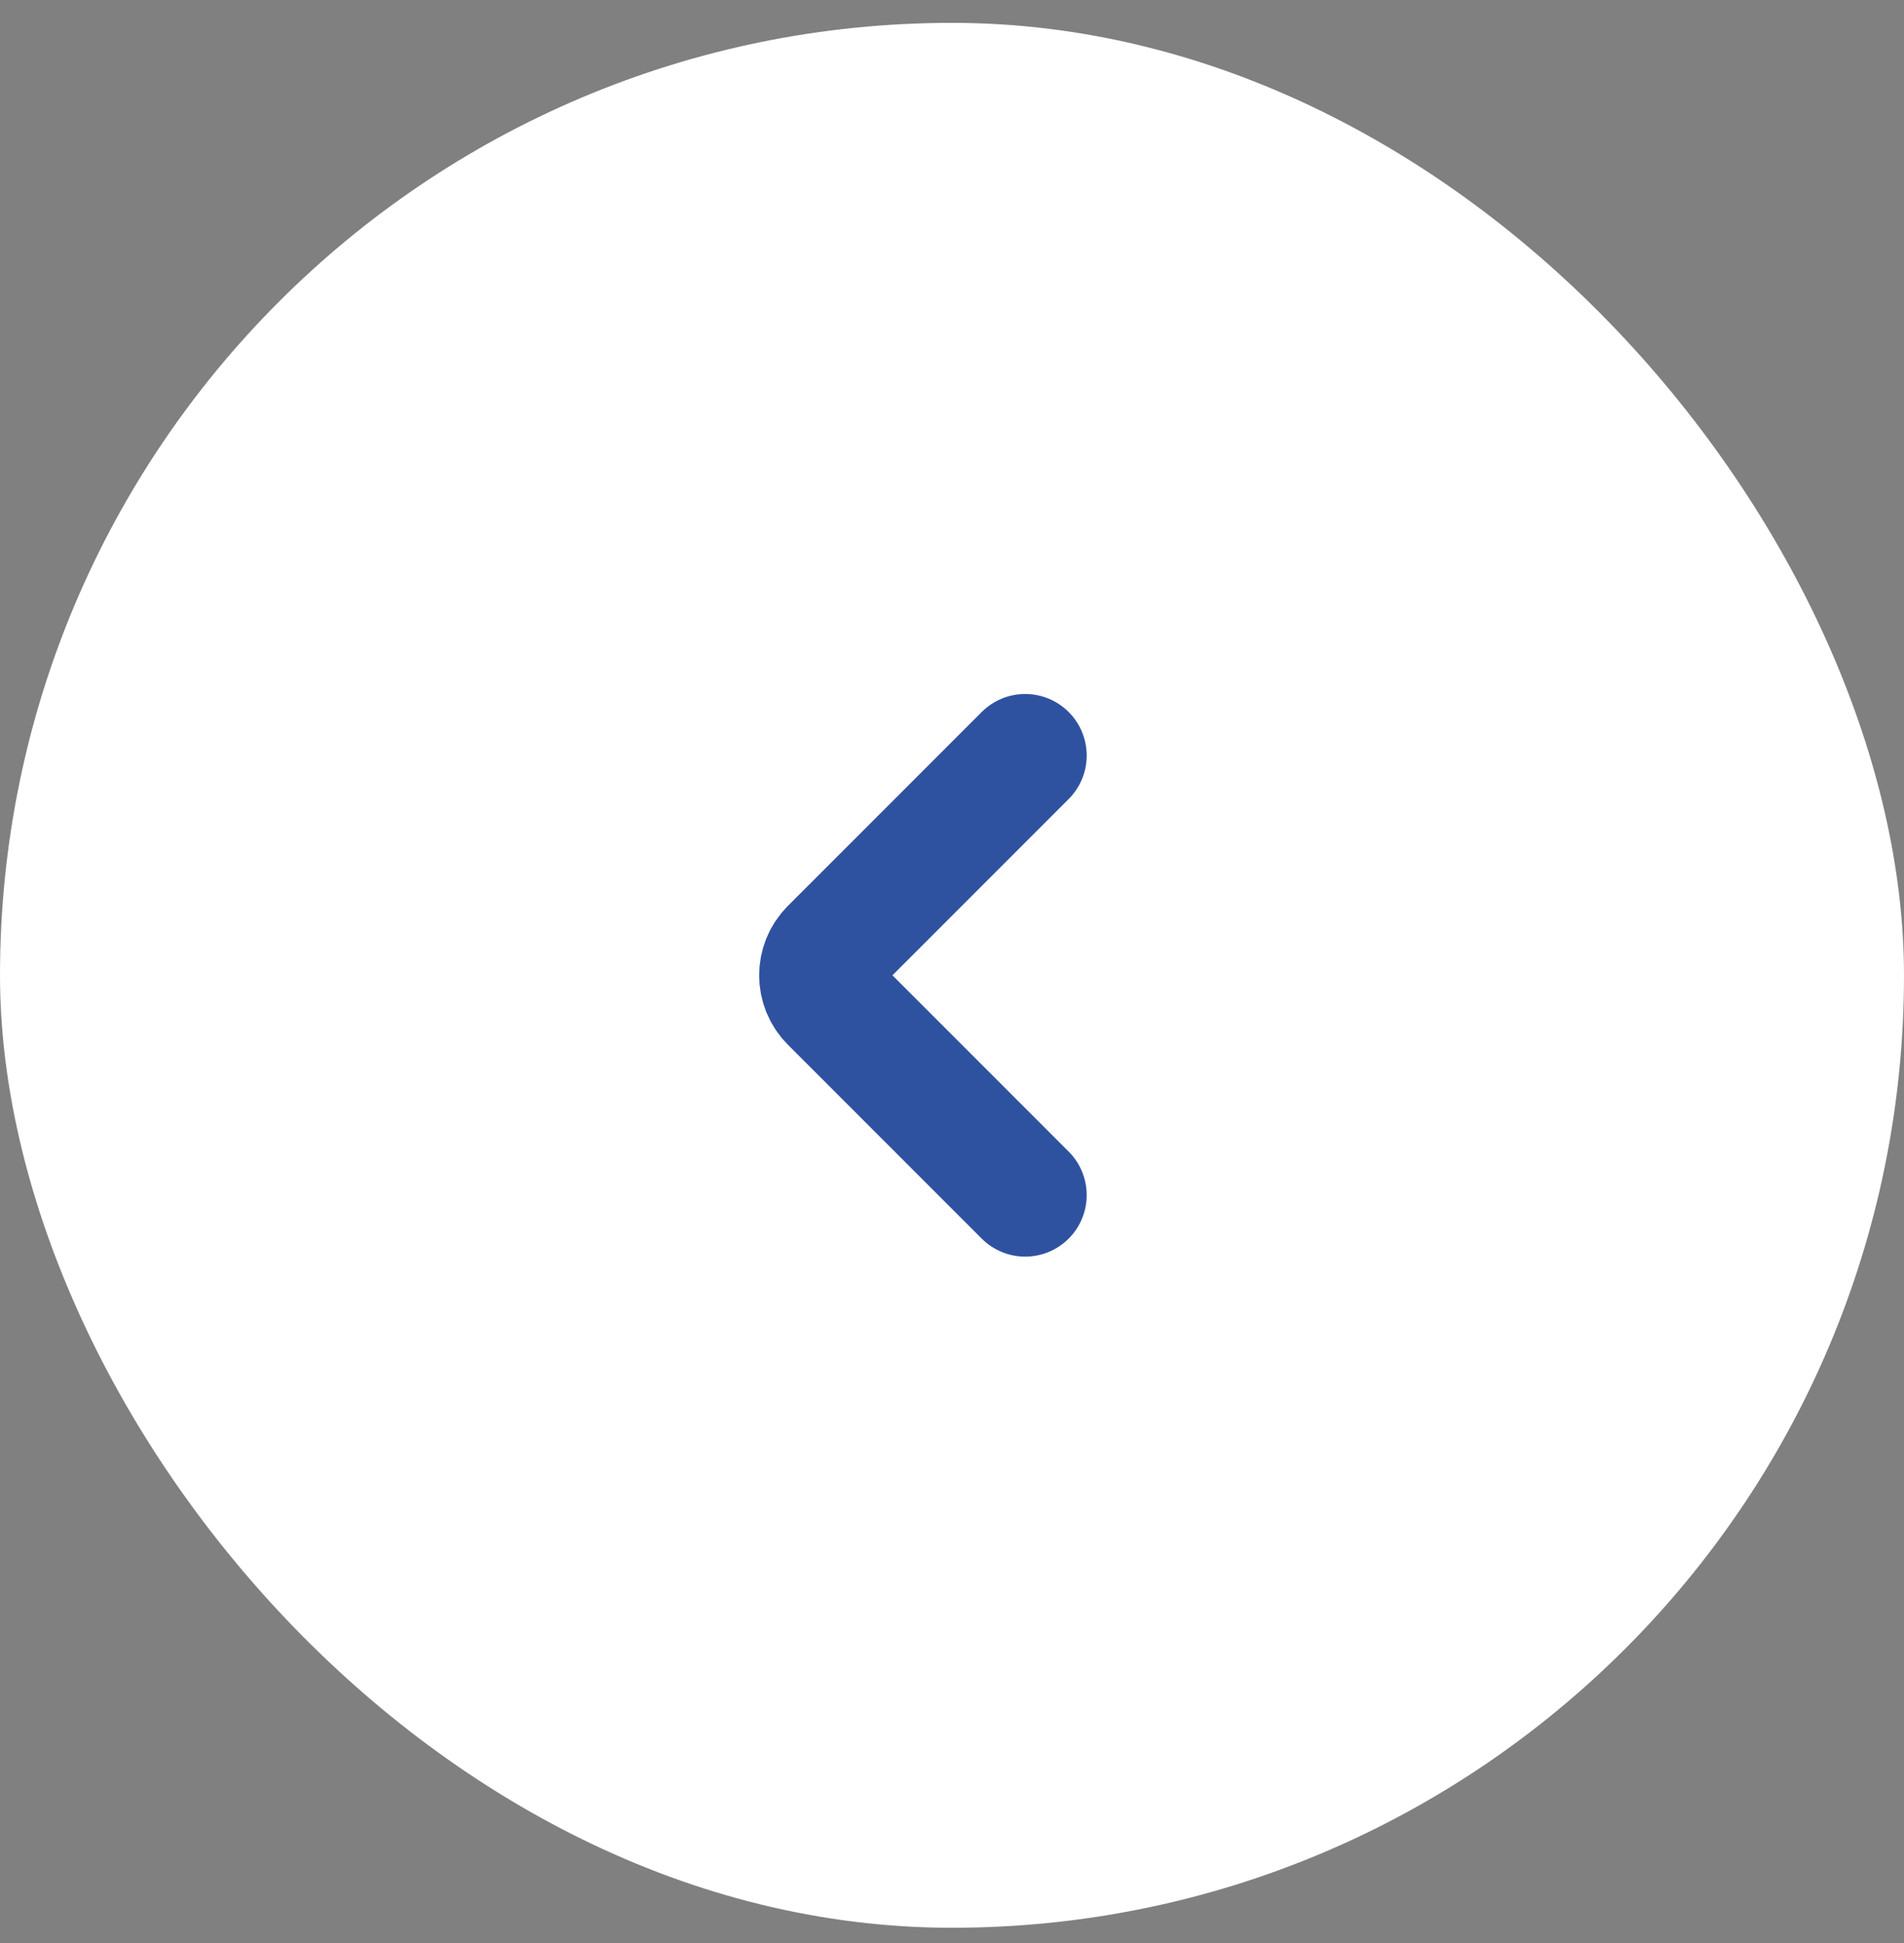 <svg width="50" height="51" viewBox="0 0 50 51" fill="none" xmlns="http://www.w3.org/2000/svg">
<rect x="0" y="0" width="50" height="51" fill="#808080" stroke="none"/>
<rect y="0.6" width="50" height="50" rx="25" fill="#fff"/>
<path d="M26.922 19.831L21.832 24.92C21.457 25.296 21.457 25.904 21.832 26.28L26.922 31.369" stroke="#2F52A0" stroke-width="3.23" stroke-linecap="round"/>
</svg>
